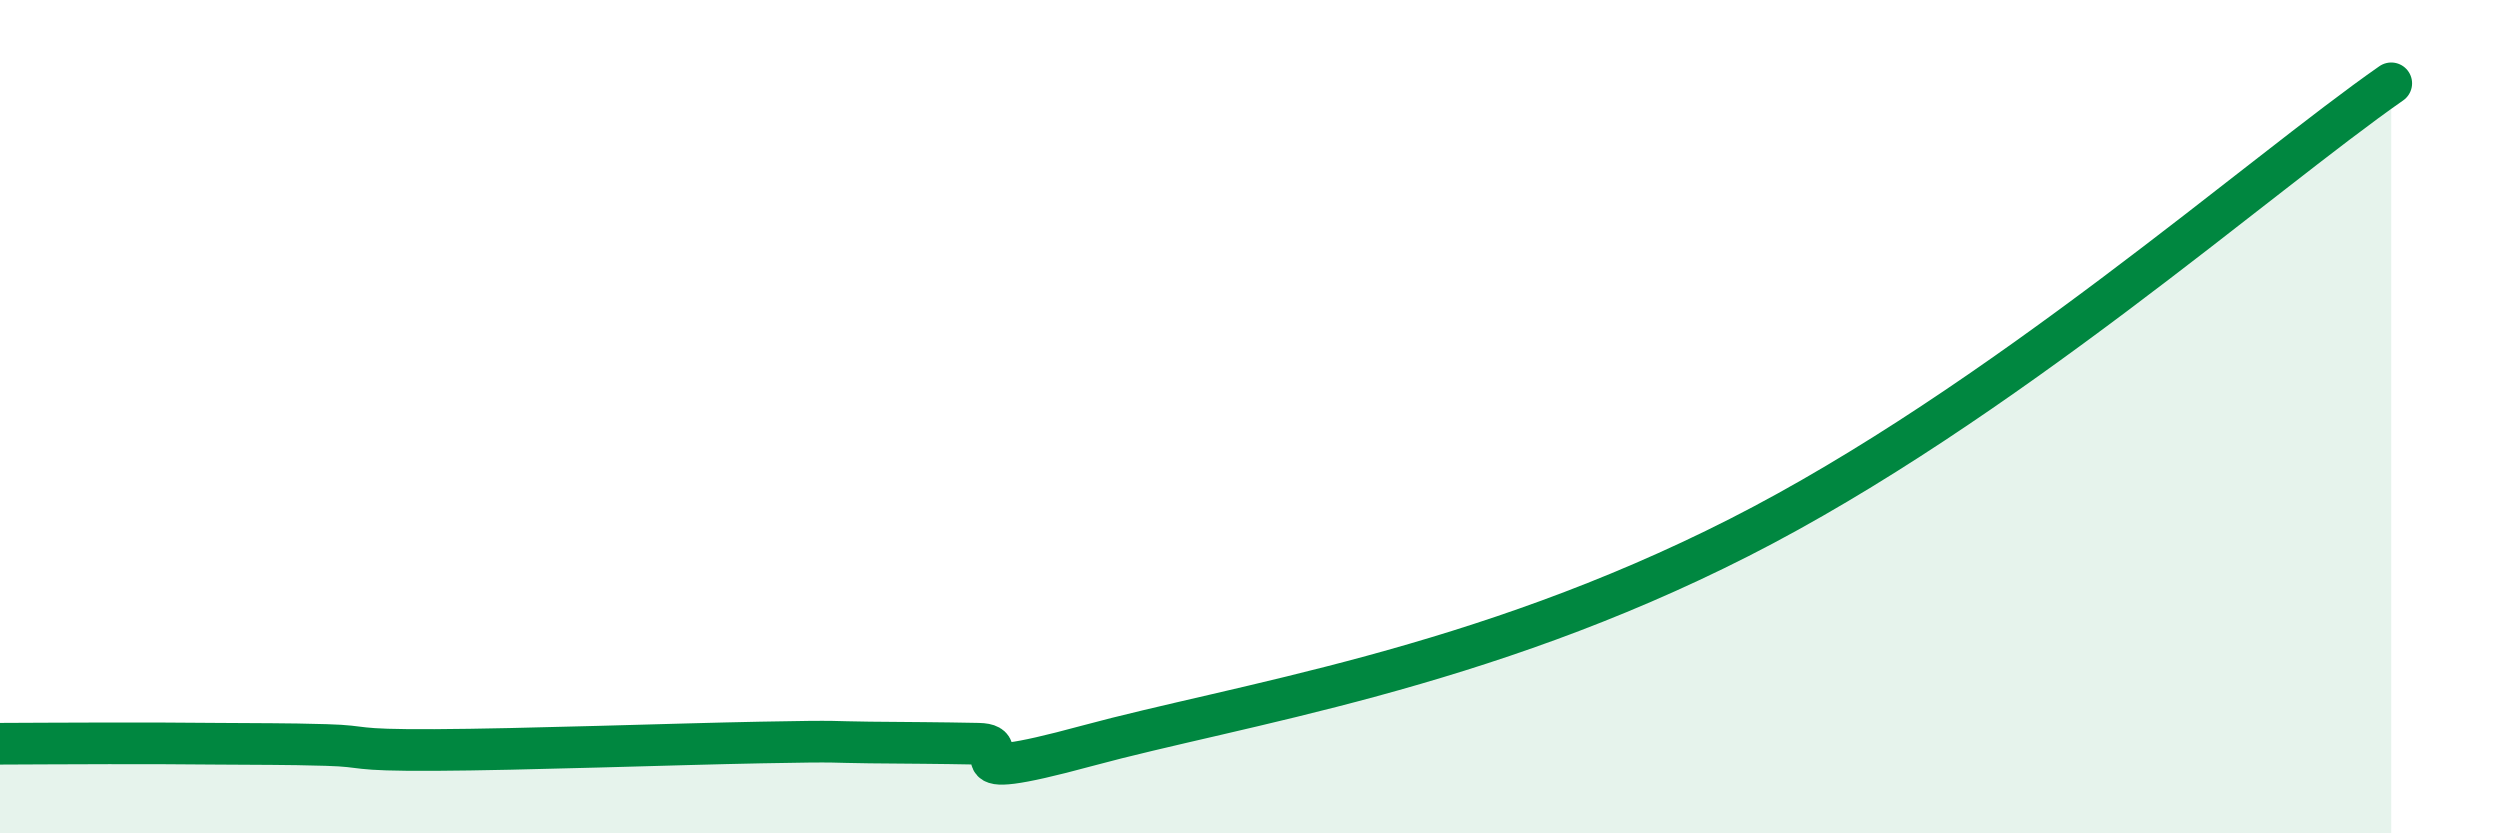 
    <svg width="60" height="20" viewBox="0 0 60 20" xmlns="http://www.w3.org/2000/svg">
      <path
        d="M 0,17.85 C 0.52,17.85 1.57,17.84 2.61,17.84 C 3.65,17.84 4.18,17.84 5.22,17.85 C 6.26,17.86 6.79,17.85 7.83,17.88 C 8.87,17.91 8.34,18.01 10.43,18 C 12.52,17.99 16.17,17.86 18.26,17.82 C 20.35,17.78 19.83,17.81 20.87,17.82 C 21.91,17.83 22.44,17.83 23.48,17.85 C 24.52,17.87 22.44,18.89 26.09,17.9 C 29.74,16.91 35.48,16.08 41.74,12.9 C 48,9.72 54.26,4.18 57.39,2L57.39 20L0 20Z"
        fill="#008740"
        opacity="0.1"
        stroke-linecap="round"
        stroke-linejoin="round"
      />
      <path
        d="M 0,17.85 C 0.52,17.85 1.57,17.84 2.61,17.84 C 3.65,17.84 4.18,17.84 5.22,17.85 C 6.26,17.86 6.79,17.85 7.83,17.88 C 8.87,17.91 8.34,18.01 10.43,18 C 12.52,17.99 16.17,17.86 18.26,17.82 C 20.35,17.78 19.83,17.81 20.87,17.82 C 21.91,17.83 22.44,17.83 23.48,17.85 C 24.52,17.87 22.44,18.89 26.09,17.9 C 29.74,16.91 35.48,16.08 41.74,12.9 C 48,9.72 54.26,4.18 57.39,2"
        stroke="#008740"
        stroke-width="1"
        fill="none"
        stroke-linecap="round"
        stroke-linejoin="round"
      />
    </svg>
  